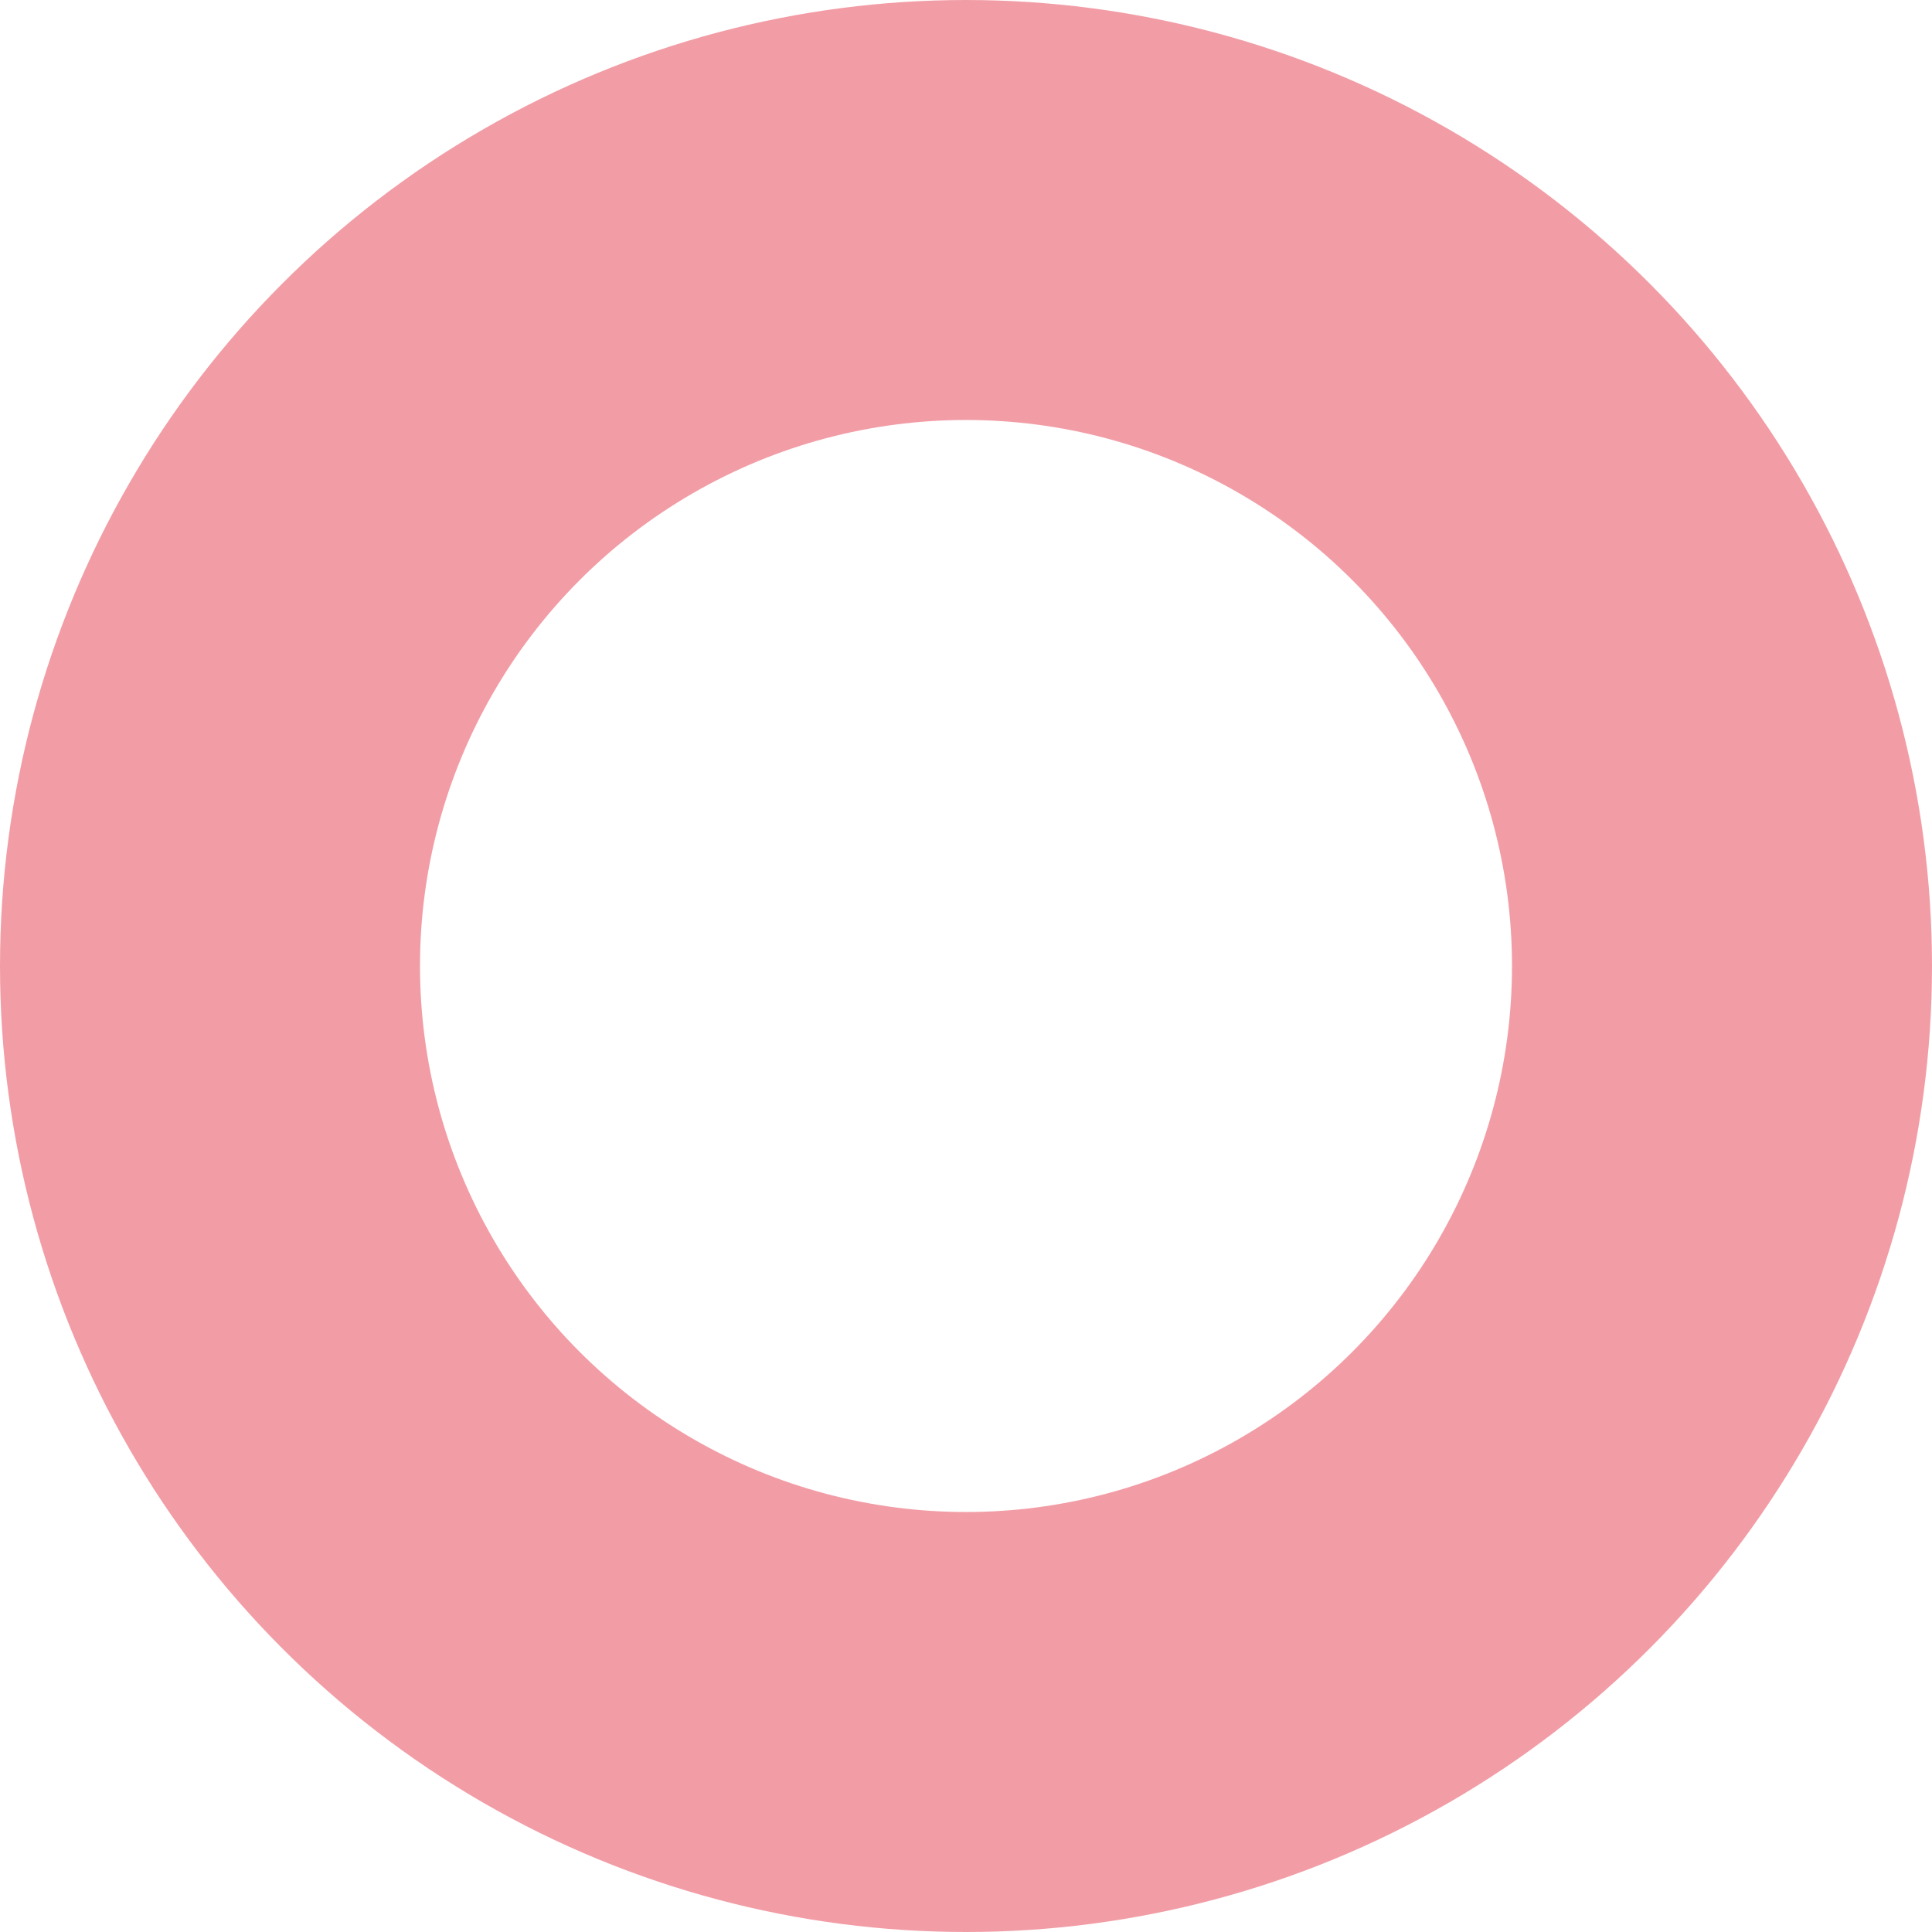 <?xml version="1.0" encoding="UTF-8"?>
<svg xmlns="http://www.w3.org/2000/svg" width="23" height="23" viewBox="0 0 23 23">
  <g id="楕円形_26" data-name="楕円形 26" fill="none" stroke="#f29da6" stroke-width="5">
    <circle cx="11.5" cy="11.5" r="11.5" stroke="none"></circle>
    <circle cx="11.5" cy="11.5" r="9" fill="none"></circle>
  </g>
</svg>
